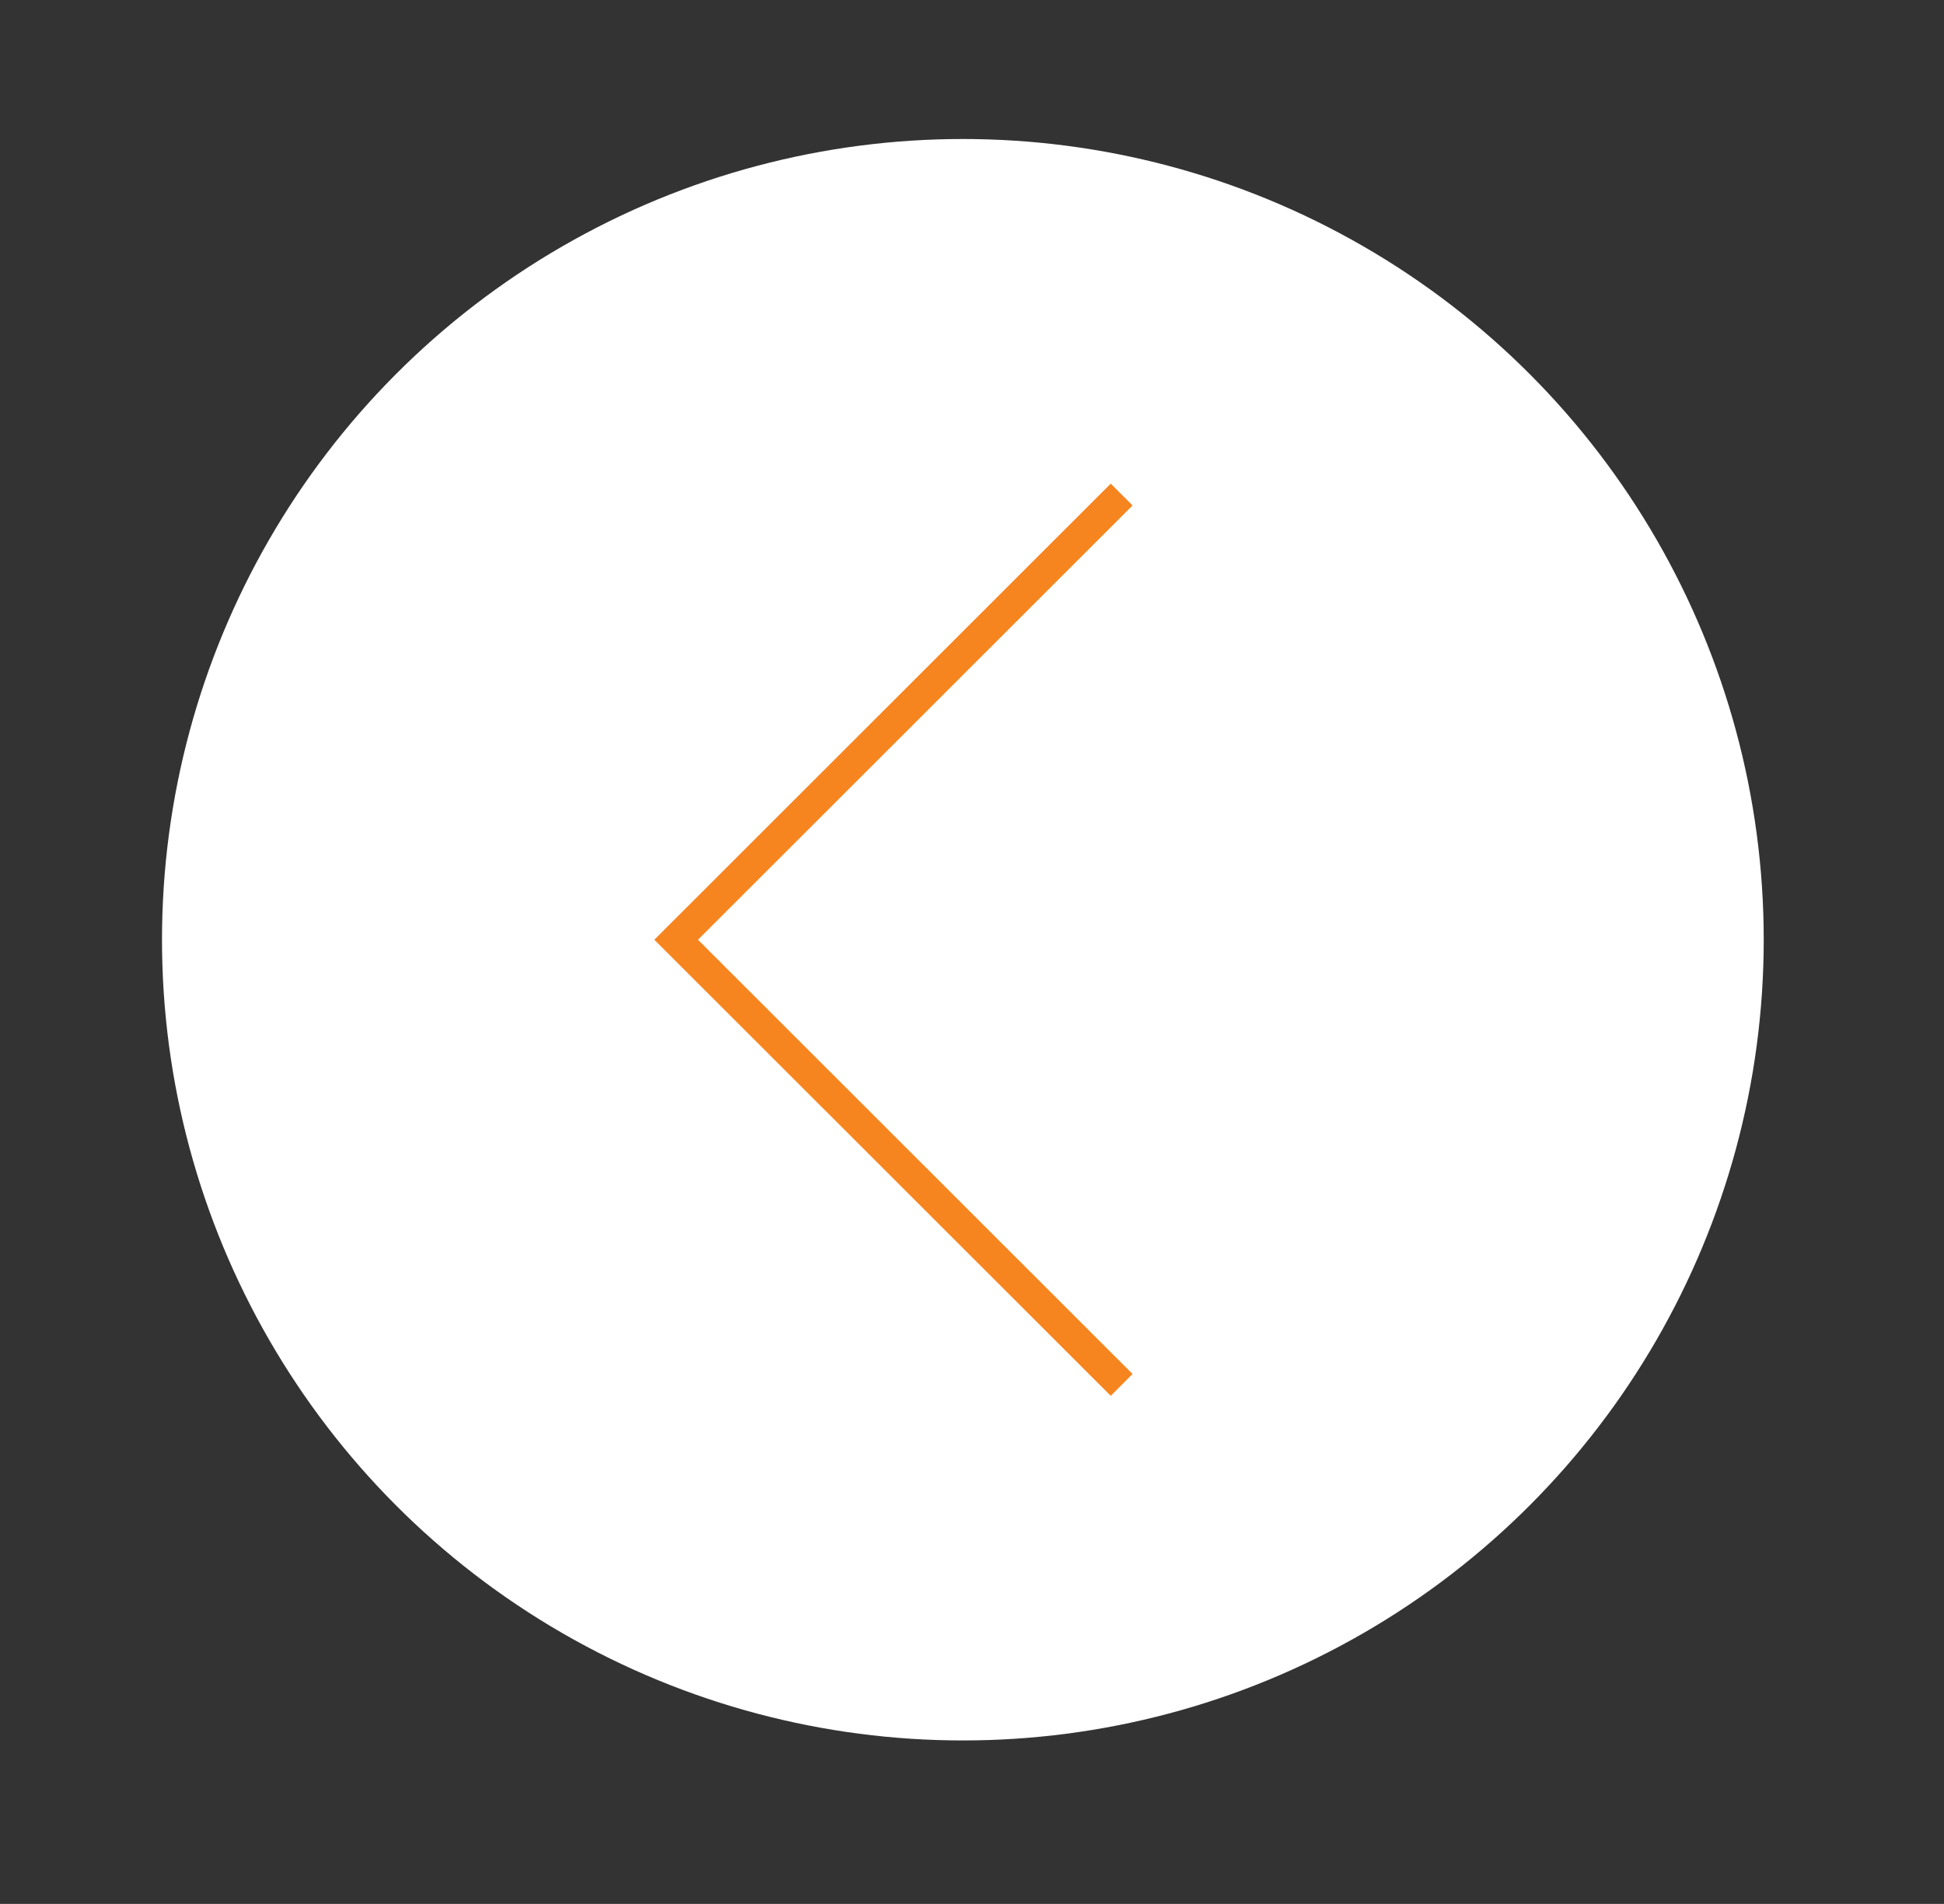 <?xml version="1.0" encoding="UTF-8"?>
<svg id="Layer_1" xmlns="http://www.w3.org/2000/svg" version="1.1" viewBox="0 0 78.72 77.11">
  <rect x="0" y="0" width="78.72" height="77.11" fill="#333333" stroke="none"/>
  <!-- Generator: Adobe Illustrator 29.3.1, SVG Export Plug-In . SVG Version: 2.1.0 Build 151)  -->
  <defs>
    <style>
      .st0, .st1 {
        fill: #fff;
      }

      .st1 {
        stroke: #f6851f;
        stroke-miterlimit: 10;
        stroke-width: 1.25px;
      }
    </style>
  </defs>
  <circle class="st0" cx="38.99" cy="38.06" r="32.43"/>
  <polyline class="st1" points="45.42 20.03 27.38 38.06 45.42 56.09"/>
</svg>